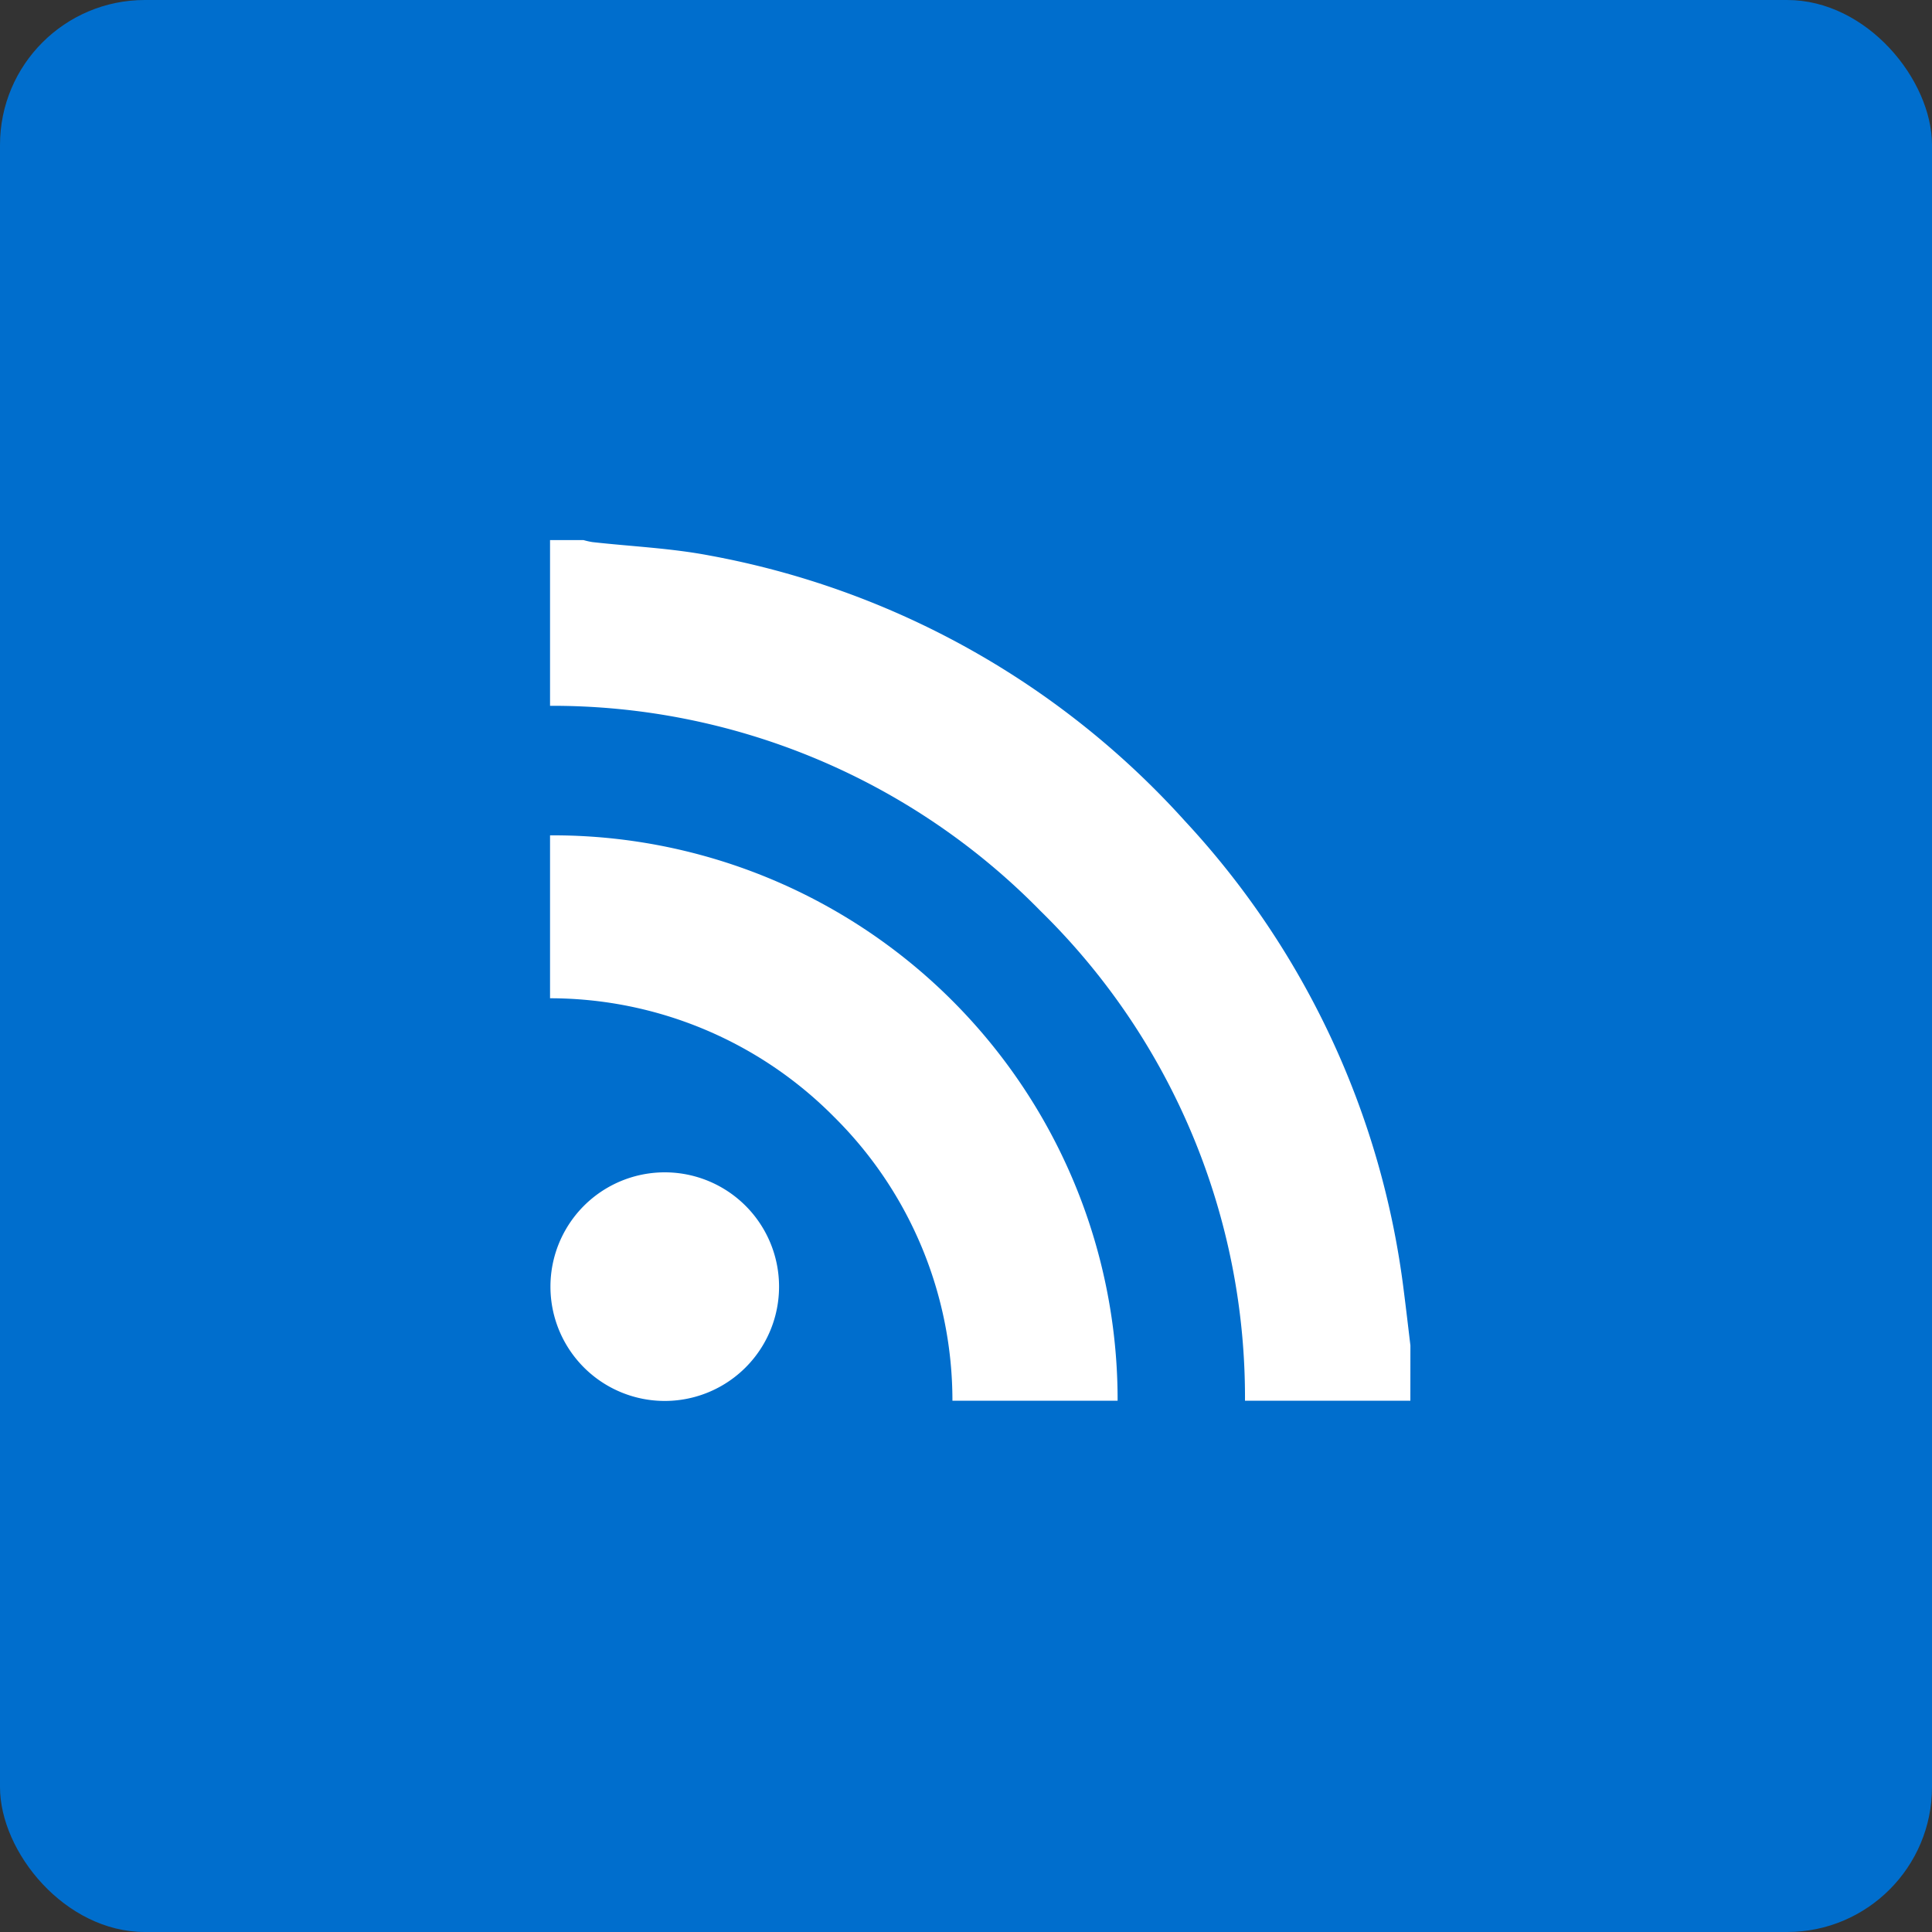<svg xmlns="http://www.w3.org/2000/svg" xmlns:xlink="http://www.w3.org/1999/xlink" width="40" height="40" viewBox="0 0 40 40">
  <rect x="0" y="0" width="40" height="40" fill="#333333" stroke="none"/>
  <defs>
    <clipPath id="clip-path">
      <rect id="Rectangle_25010" data-name="Rectangle 25010" width="19" height="18" transform="translate(0 -0.222)" fill="#fff"/>
    </clipPath>
  </defs>
  <g id="Group_28544" data-name="Group 28544" transform="translate(-1367 -8718)">
    <rect id="Rectangle_25009" data-name="Rectangle 25009" width="40" height="40" rx="3" transform="translate(1367 8718)" fill="#006ecd"/>
    <g id="Group_28543" data-name="Group 28543" transform="translate(1378.48 8729.172)">
      <g id="Group_28542" data-name="Group 28542" transform="translate(-0.48 0.05)" clip-path="url(#clip-path)">
        <path id="Path_35232" data-name="Path 35232" d="M17.812,17.862c-.155-.008-.311-.023-.466-.023-.89,0-1.781,0-2.671,0h-.287A14.087,14.087,0,0,0,10.155,7.679,14.146,14.146,0,0,0,0,3.431V0H.693A1.584,1.584,0,0,0,.874.041C1.683.132,2.5.166,3.3.319a17.5,17.5,0,0,1,9.847,5.5,17.421,17.421,0,0,1,4.527,9.71c.049.381.093.763.139,1.145Z" transform="translate(0.388 -0.04)" fill="#fff"/>
        <path id="Path_35233" data-name="Path 35233" d="M0,126.392v-3.373a11.687,11.687,0,0,1,11.751,11.706H8.331a8.264,8.264,0,0,0-2.442-5.868A8.281,8.281,0,0,0,0,126.392" transform="translate(0.388 -116.946)" fill="#fff"/>
        <path id="Path_35234" data-name="Path 35234" d="M2.375,268.5a2.366,2.366,0,1,1,0-4.733,2.366,2.366,0,1,1,0,4.733" transform="translate(0.388 -250.717)" fill="#fff"/>
      </g>
    </g>
  </g>
</svg>
